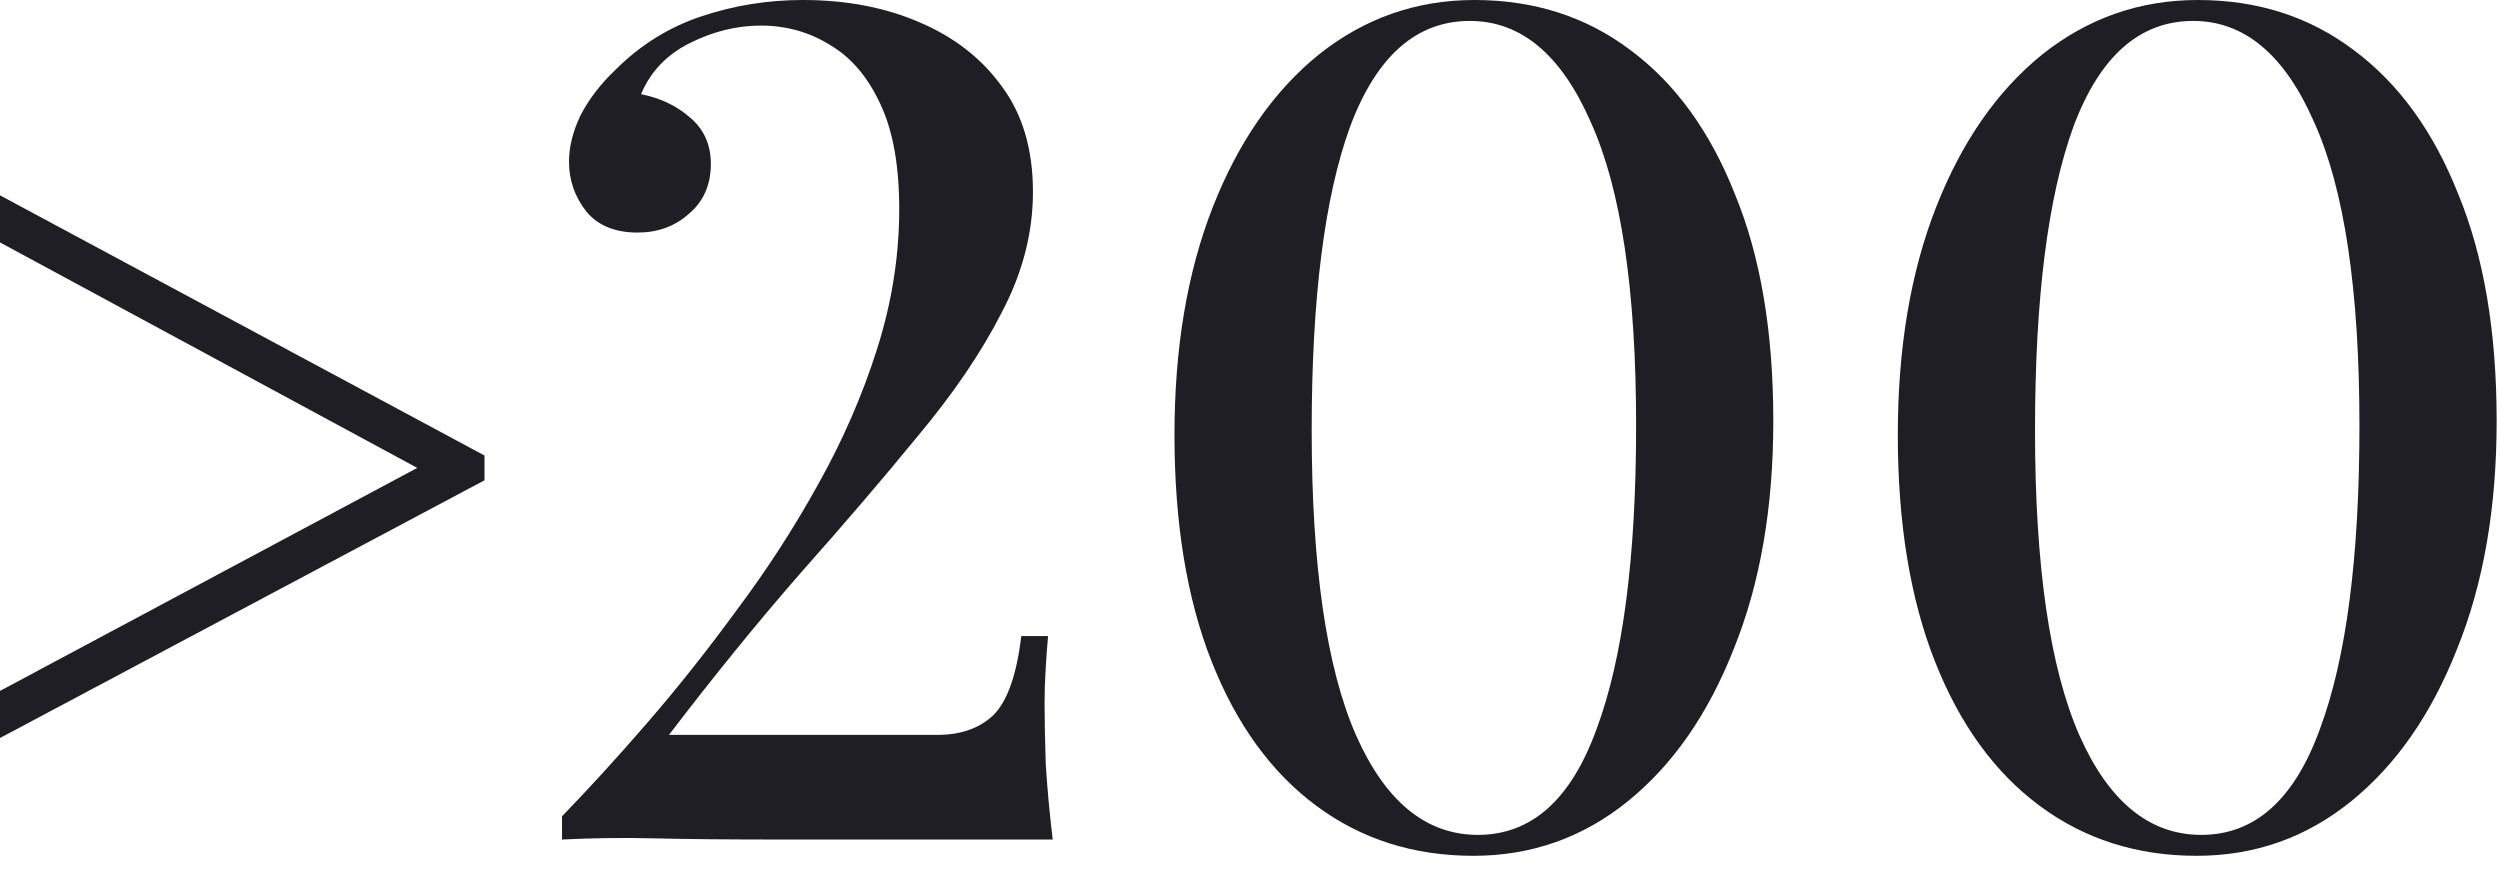 <?xml version="1.0" encoding="UTF-8"?> <svg xmlns="http://www.w3.org/2000/svg" width="129" height="45" viewBox="0 0 129 45" fill="none"><path d="M0 38.08V35.651L21.53 24.144L0 12.509V10.08L25 23.505V24.783L0 38.08Z" fill="#1F1E24"></path><path d="M113.407 0C116.487 0 119.167 0.86 121.447 2.58C123.767 4.3 125.567 6.78 126.847 10.02C128.167 13.22 128.827 17.12 128.827 21.72C128.827 26.2 128.147 30.12 126.787 33.48C125.467 36.84 123.647 39.46 121.327 41.34C119.007 43.22 116.347 44.16 113.347 44.16C110.267 44.16 107.567 43.3 105.247 41.58C102.927 39.86 101.127 37.38 99.847 34.14C98.567 30.9 97.927 27 97.927 22.44C97.927 17.96 98.587 14.04 99.907 10.68C101.227 7.32 103.047 4.7 105.367 2.82C107.727 0.94 110.407 0 113.407 0ZM113.167 1.08C110.407 1.08 108.347 2.9 106.987 6.54C105.667 10.18 105.007 15.4 105.007 22.2C105.007 29.2 105.767 34.44 107.287 37.92C108.807 41.36 110.907 43.08 113.587 43.08C116.347 43.08 118.387 41.26 119.707 37.62C121.067 33.98 121.747 28.76 121.747 21.96C121.747 14.96 120.967 9.74 119.407 6.3C117.887 2.82 115.807 1.08 113.167 1.08Z" fill="#1F1E24"></path><path d="M76.083 0C79.163 0 81.843 0.86 84.123 2.58C86.443 4.3 88.243 6.78 89.523 10.02C90.843 13.22 91.503 17.12 91.503 21.72C91.503 26.2 90.823 30.12 89.463 33.48C88.143 36.84 86.323 39.46 84.003 41.34C81.683 43.22 79.023 44.16 76.023 44.16C72.943 44.16 70.243 43.3 67.923 41.58C65.603 39.86 63.803 37.38 62.523 34.14C61.243 30.9 60.603 27 60.603 22.44C60.603 17.96 61.263 14.04 62.583 10.68C63.903 7.32 65.723 4.7 68.043 2.82C70.403 0.94 73.083 0 76.083 0ZM75.843 1.08C73.083 1.08 71.023 2.9 69.663 6.54C68.343 10.18 67.683 15.4 67.683 22.2C67.683 29.2 68.443 34.44 69.963 37.92C71.483 41.36 73.583 43.08 76.263 43.08C79.023 43.08 81.063 41.26 82.383 37.62C83.743 33.98 84.423 28.76 84.423 21.96C84.423 14.96 83.643 9.74 82.083 6.3C80.563 2.82 78.483 1.08 75.843 1.08Z" fill="#1F1E24"></path><path d="M41.42 0C43.66 0 45.66 0.38 47.42 1.14C49.22 1.9 50.64 3 51.68 4.44C52.76 5.88 53.3 7.7 53.3 9.9C53.3 12.02 52.76 14.1 51.68 16.14C50.64 18.18 49.2 20.3 47.36 22.5C45.56 24.7 43.54 27.06 41.3 29.58C39.1 32.1 36.84 34.88 34.52 37.92H48.38C49.58 37.92 50.54 37.58 51.26 36.9C51.98 36.18 52.46 34.82 52.7 32.82H54.08C54.04 33.26 54 33.8 53.96 34.44C53.92 35.08 53.9 35.68 53.9 36.24C53.9 37.08 53.92 38.14 53.96 39.42C54.04 40.7 54.16 42 54.32 43.32H40.22C37.58 43.32 35.44 43.3 33.8 43.26C32.16 43.22 30.56 43.24 29 43.32V42.12C30.36 40.72 31.82 39.12 33.38 37.32C34.94 35.52 36.48 33.58 38 31.5C39.56 29.42 40.96 27.26 42.2 25.02C43.48 22.74 44.5 20.4 45.26 18C46.02 15.6 46.4 13.2 46.4 10.8C46.4 8.56 46.08 6.76 45.44 5.4C44.8 4 43.94 2.98 42.86 2.34C41.78 1.66 40.58 1.32 39.26 1.32C38.02 1.32 36.8 1.62 35.6 2.22C34.4 2.82 33.56 3.7 33.08 4.86C34.08 5.06 34.92 5.46 35.6 6.06C36.32 6.66 36.68 7.46 36.68 8.46C36.68 9.54 36.3 10.4 35.54 11.04C34.82 11.68 33.94 12 32.9 12C31.74 12 30.86 11.64 30.26 10.92C29.66 10.16 29.36 9.3 29.36 8.34C29.36 7.58 29.56 6.78 29.96 5.94C30.4 5.1 31 4.32 31.76 3.6C33.04 2.32 34.52 1.4 36.2 0.84C37.88 0.28 39.62 0 41.42 0Z" fill="#1F1E24"></path></svg> 